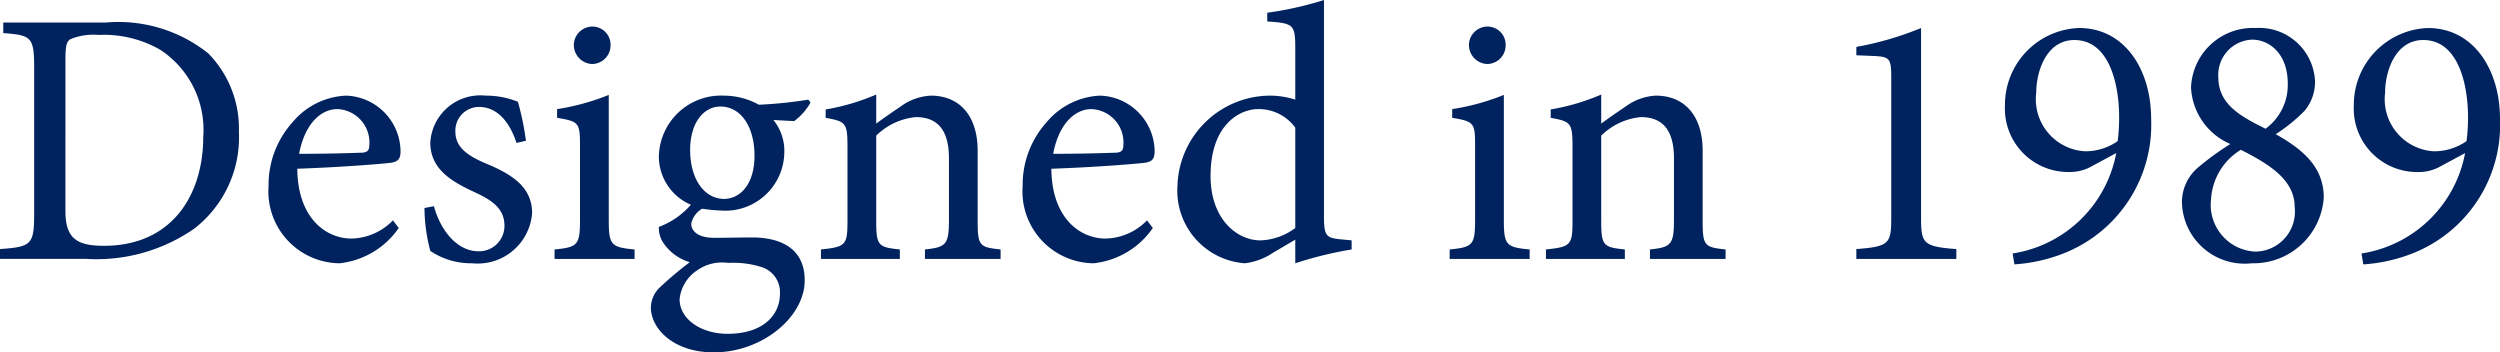 <svg xmlns="http://www.w3.org/2000/svg" viewBox="0 0 96.306 13.574"><g data-name="レイヤー 2"><path d="M4.062.869a5.552 5.552 0 013.964 1.19 4.128 4.128 0 011.177 3.012A4.446 4.446 0 017.48 8.81a6.603 6.603 0 01-4.16 1.163H0v-.379c1.205-.084 1.316-.168 1.316-1.358V2.62c0-1.205-.111-1.261-1.19-1.345V.869zm-1.541 7.27c0 1.064.462 1.33 1.485 1.33 2.62 0 3.824-1.96 3.824-4.202A3.684 3.684 0 006.177 1.92a4.353 4.353 0 00-2.381-.574 2.294 2.294 0 00-1.093.168c-.14.098-.182.252-.182.799zm12.839.644a3.181 3.181 0 01-2.282 1.359 2.77 2.77 0 01-2.732-2.984 3.606 3.606 0 01.925-2.451 2.843 2.843 0 012.059-1.023 2.169 2.169 0 012.1 2.13c0 .28-.07.392-.322.448-.237.042-1.988.182-3.655.238.013 1.905 1.106 2.69 2.087 2.69a2.29 2.29 0 001.597-.701zm-3.838-2.858c.785 0 1.556-.013 2.368-.042.252 0 .336-.084.336-.28a1.285 1.285 0 00-1.233-1.4c-.644 0-1.26.588-1.47 1.722zm8.374-.42c-.267-.826-.757-1.386-1.443-1.386a.913.913 0 00-.91.966c0 .63.56.953 1.19 1.219 1.05.434 1.765.938 1.765 1.905a2.102 2.102 0 01-2.311 1.933 2.814 2.814 0 01-1.611-.476 6.604 6.604 0 01-.224-1.653l.364-.07c.252.924.882 1.737 1.723 1.737a.977.977 0 00.994-.981c0-.617-.406-.952-1.106-1.275-.84-.392-1.751-.854-1.751-1.933a1.93 1.93 0 012.13-1.807 3.265 3.265 0 011.246.238 10.55 10.55 0 01.308 1.5zm1.467 4.469v-.365c.883-.084.98-.168.98-1.12V5.604c0-.87-.041-.925-.882-1.065v-.336a8.853 8.853 0 001.99-.547V8.49c0 .952.097 1.036.994 1.12v.365zm.742-8.223a.72.72 0 01.715-.728.7.7 0 01.7.728.718.718 0 01-.714.715.735.735 0 01-.7-.715zm9.118 2.199a2.21 2.21 0 01-.63.715l-.799-.042a1.887 1.887 0 01.42 1.247 2.274 2.274 0 01-2.451 2.24 5.91 5.91 0 01-.715-.07.88.88 0 00-.42.575c0 .28.252.546.883.546.504 0 1.008-.014 1.47-.014.869 0 2.018.28 2.018 1.653 0 1.415-1.64 2.774-3.502 2.774-1.555 0-2.41-.91-2.424-1.71a1.093 1.093 0 01.336-.784 13.583 13.583 0 011.163-.98 1.863 1.863 0 01-1.036-.77 1.048 1.048 0 01-.155-.589 3.023 3.023 0 001.233-.854 2.022 2.022 0 01-1.233-1.878 2.398 2.398 0 012.508-2.325 2.794 2.794 0 011.344.35 16.356 16.356 0 001.906-.196zm-4.399 6.486a1.512 1.512 0 00-.644 1.092c0 .757.812 1.331 1.849 1.331 1.33 0 2.017-.686 2.017-1.555a1.016 1.016 0 00-.645-.994 3.585 3.585 0 00-1.344-.182 1.676 1.676 0 00-1.233.308zm-.238-4.65c0 1.092.532 1.877 1.317 1.877.616-.015 1.162-.561 1.162-1.667 0-1.107-.518-1.892-1.316-1.892-.617 0-1.163.589-1.163 1.681zm9.045 4.188v-.365c.827-.084.925-.196.925-1.162v-2.34c0-.966-.337-1.596-1.275-1.596a2.507 2.507 0 00-1.527.714v3.292c0 .952.084 1.008.91 1.092v.365h-3.039v-.365c.953-.098 1.022-.168 1.022-1.092v-2.9c0-.896-.084-.938-.84-1.078v-.323a8.41 8.41 0 001.947-.574v1.12c.28-.21.588-.42.939-.658a2.149 2.149 0 011.163-.42c1.106 0 1.806.77 1.806 2.13v2.703c0 .952.07 1.008.883 1.092v.365zm8.779-1.191a3.181 3.181 0 01-2.284 1.359 2.77 2.77 0 01-2.731-2.984 3.606 3.606 0 01.924-2.451 2.843 2.843 0 012.06-1.023 2.169 2.169 0 012.1 2.13c0 .28-.07.392-.322.448-.238.042-1.989.182-3.656.238.014 1.905 1.107 2.69 2.087 2.69a2.29 2.29 0 001.598-.701zm-3.84-2.858c.785 0 1.555-.013 2.367-.042.253 0 .337-.084.337-.28a1.285 1.285 0 00-1.233-1.4c-.644 0-1.26.588-1.47 1.722zM52.068 9.61a14.54 14.54 0 00-2.171.532v-.91l-.855.503a2.458 2.458 0 01-1.092.407 2.806 2.806 0 01-2.592-2.984 3.586 3.586 0 013.614-3.474 3.229 3.229 0 01.925.154V1.863c0-.924-.07-.967-1.079-1.036V.49A13.027 13.027 0 0051.003 0v8.363c0 .728.099.798.617.854l.448.042zm-2.171-4.693a1.74 1.74 0 00-1.443-.714c-.644 0-1.82.546-1.82 2.577 0 1.667 1.022 2.48 1.918 2.48a2.362 2.362 0 001.345-.477zm5.947 5.057v-.365c.883-.084.98-.168.98-1.12V5.604c0-.87-.041-.925-.882-1.065v-.336a8.852 8.852 0 001.99-.547V8.49c0 .952.097 1.036.994 1.12v.365zm.742-8.223a.72.72 0 01.715-.728.7.7 0 01.7.728.718.718 0 01-.714.715.735.735 0 01-.7-.715zm6.974 8.223v-.365c.827-.084.925-.196.925-1.162v-2.34c0-.966-.337-1.596-1.275-1.596a2.507 2.507 0 00-1.527.714v3.292c0 .952.085 1.008.91 1.092v.365h-3.039v-.365c.953-.098 1.023-.168 1.023-1.092v-2.9c0-.896-.084-.938-.84-1.078v-.323a8.41 8.41 0 001.946-.574v1.12c.28-.21.588-.42.939-.658a2.152 2.152 0 011.163-.42c1.106 0 1.806.77 1.806 2.13v2.703c0 .952.07 1.008.883 1.092v.365zm7.95 0v-.379c1.276-.097 1.345-.21 1.345-1.218V2.984c0-.729-.056-.798-.672-.827l-.672-.028v-.322a12.247 12.247 0 002.493-.728v7.298c0 1.008.084 1.12 1.359 1.218v.379zM82.867 4.58a5.321 5.321 0 01-3.306 5.155 6.276 6.276 0 01-1.96.449l-.07-.42a4.804 4.804 0 003.991-3.867l-.938.505a1.685 1.685 0 01-.84.224 2.443 2.443 0 01-2.508-2.564 2.96 2.96 0 012.857-2.983c1.751 0 2.774 1.597 2.774 3.502zM78.44 3.573a2.01 2.01 0 001.877 2.255 2.175 2.175 0 001.261-.392 7.108 7.108 0 00.056-.924c0-1.233-.364-2.97-1.723-2.97-1.078 0-1.47 1.205-1.47 2.031zm10.74-.421a1.723 1.723 0 01-.406 1.12 6.377 6.377 0 01-1.107.897c.967.546 1.85 1.219 1.85 2.437a2.712 2.712 0 01-2.774 2.536 2.418 2.418 0 01-2.69-2.368 1.753 1.753 0 01.631-1.33 11.01 11.01 0 011.233-.897 2.496 2.496 0 01-1.513-2.171 2.383 2.383 0 012.493-2.297 2.15 2.15 0 012.284 2.073zm-.784 4.819c0-1.051-.995-1.653-2.073-2.2a2.384 2.384 0 00-1.149 1.92 1.801 1.801 0 001.71 2.002 1.542 1.542 0 001.512-1.722zM85.455 2.97c0 1.036.826 1.499 1.82 1.989a2.086 2.086 0 00.855-1.737c0-1.177-.729-1.695-1.373-1.695a1.358 1.358 0 00-1.302 1.443zm10.851 1.61A5.321 5.321 0 0193 9.736a6.276 6.276 0 01-1.96.449l-.07-.42a4.804 4.804 0 003.991-3.867l-.938.505a1.685 1.685 0 01-.84.224 2.443 2.443 0 01-2.508-2.564 2.96 2.96 0 012.858-2.983c1.75 0 2.773 1.597 2.773 3.502zM91.88 3.573a2.01 2.01 0 001.877 2.255 2.175 2.175 0 001.26-.392 7.11 7.11 0 00.057-.924c0-1.233-.364-2.97-1.723-2.97-1.079 0-1.471 1.205-1.471 2.031z" fill="#00235f" data-name="レイヤー 1"/></g></svg>